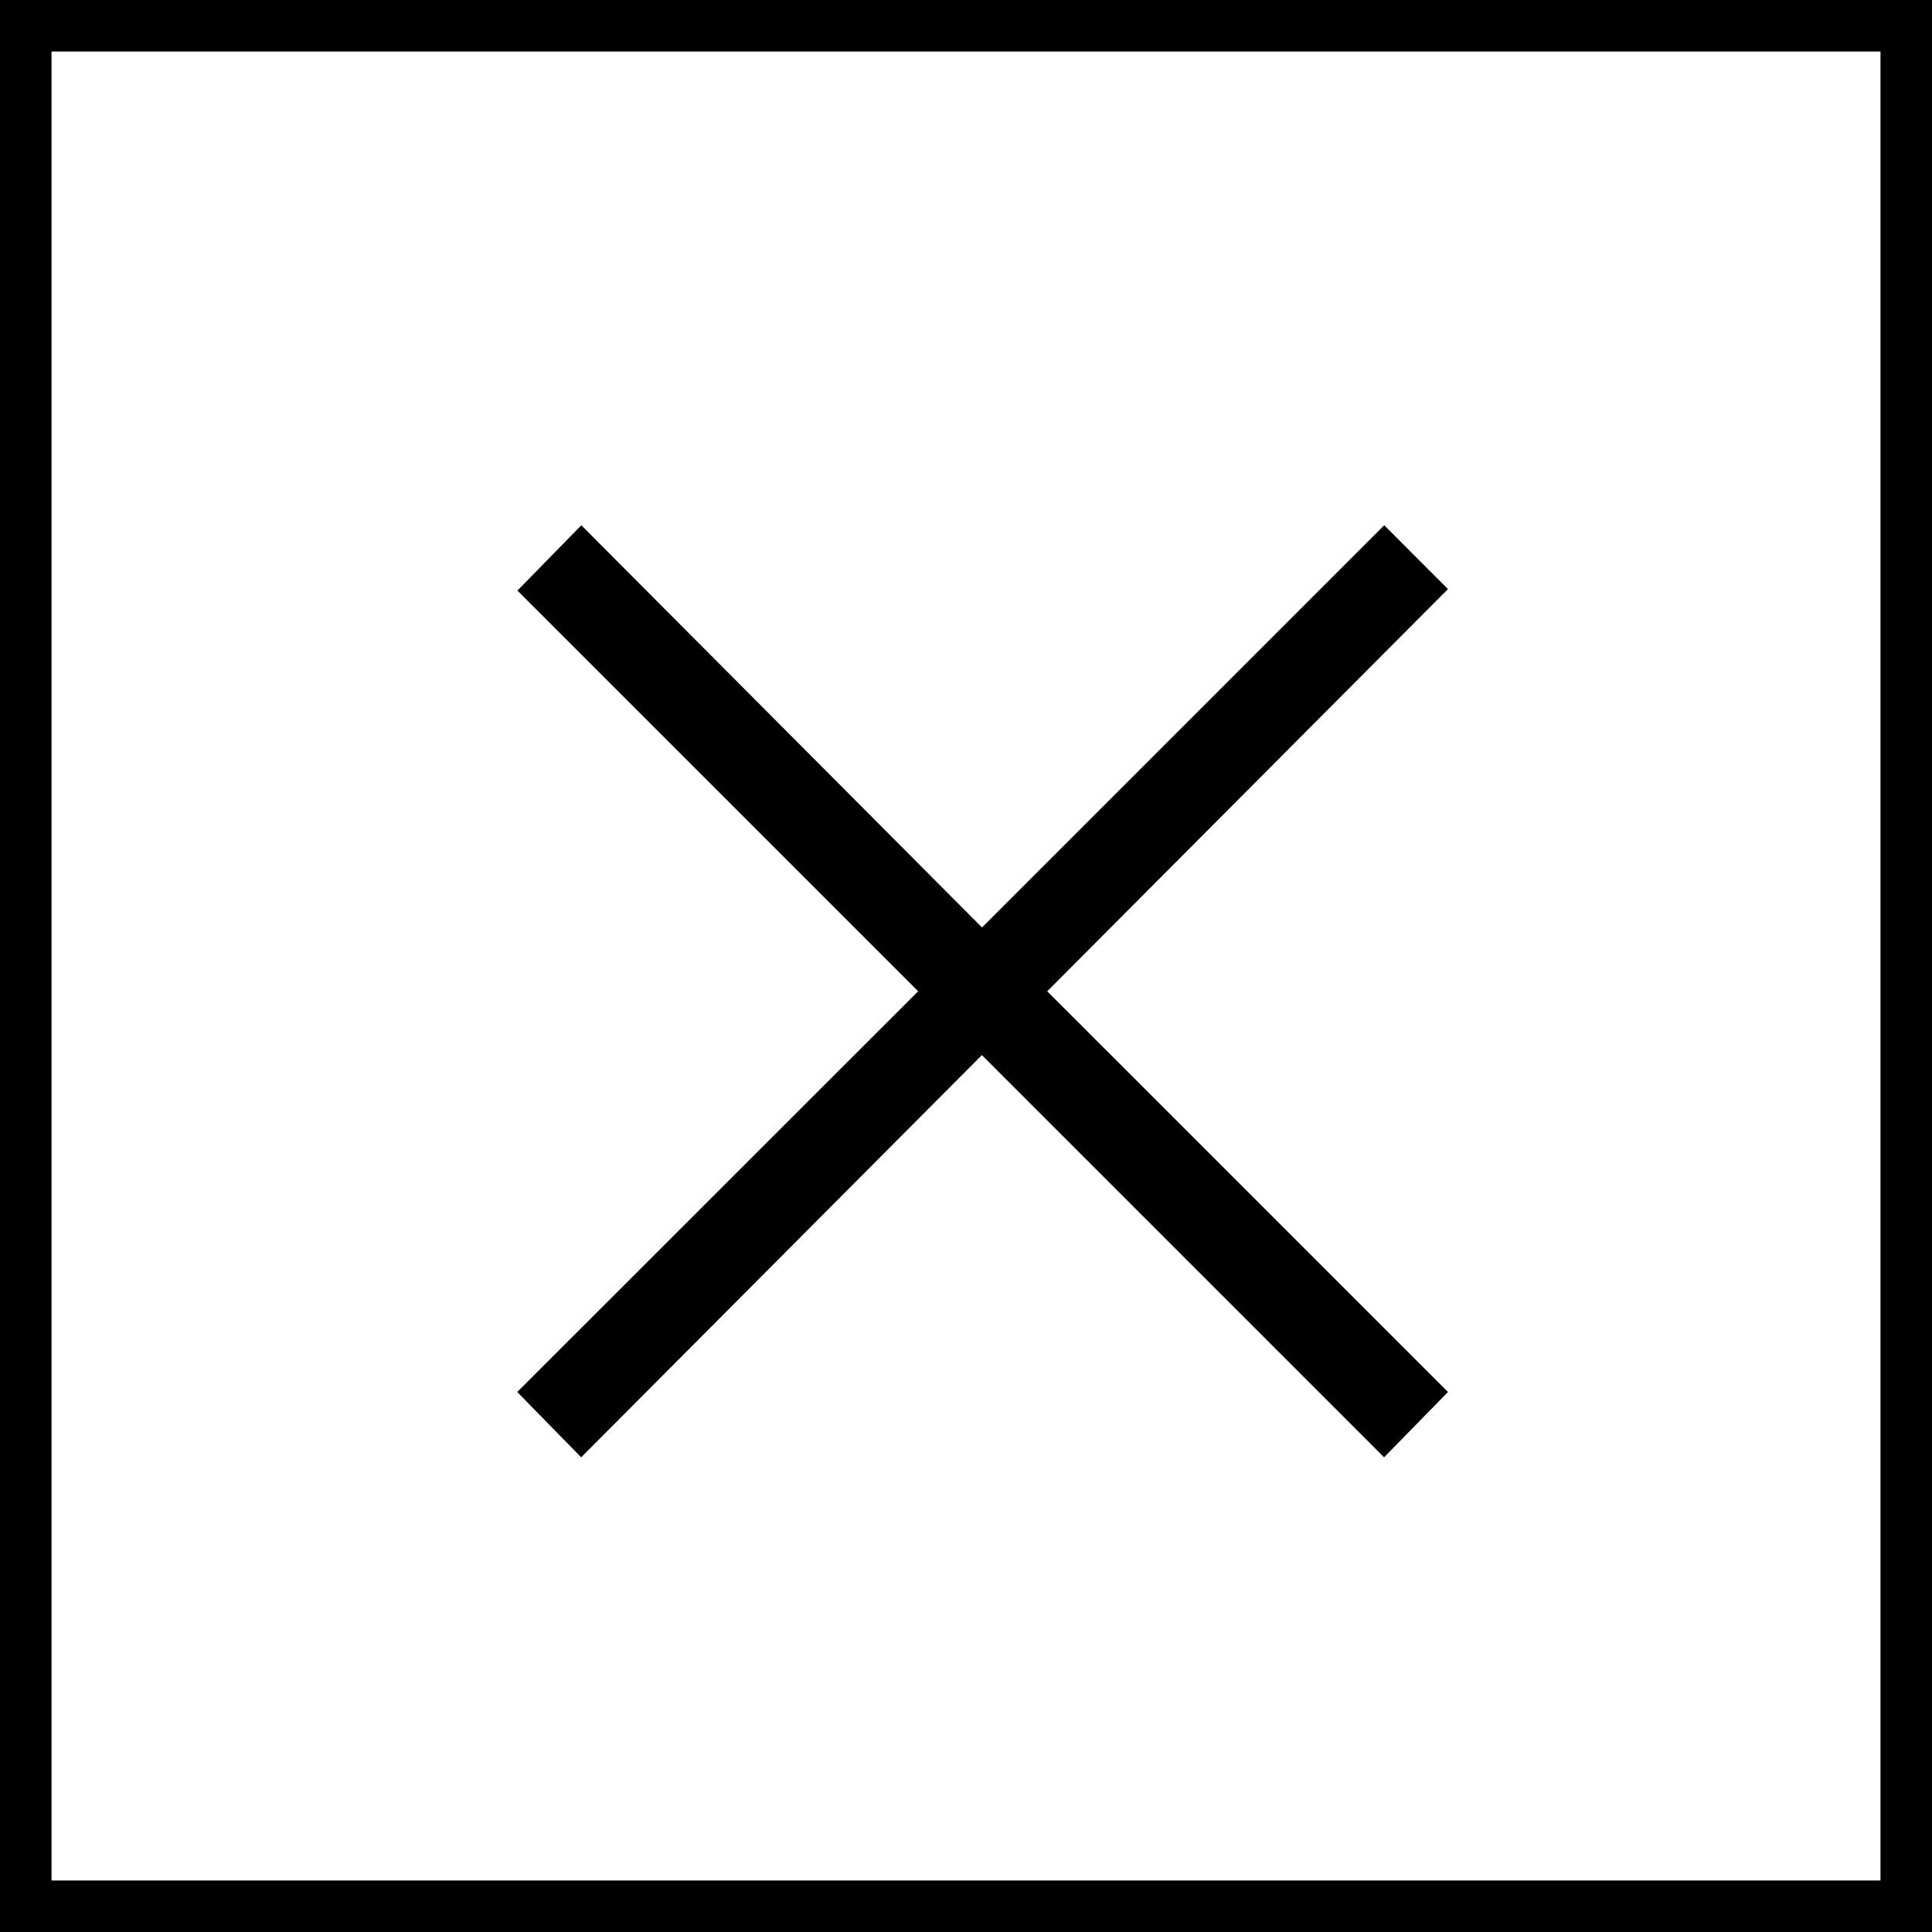 <svg xmlns="http://www.w3.org/2000/svg" viewBox="0 0 47.555 47.555"><rect x="0" y="0" width="47.555" height="47.555" fill="#808080" stroke="none"/><defs><style>.cls-1{fill:#fff;}</style></defs><g id="レイヤー_2" data-name="レイヤー 2"><g id="D"><rect class="cls-1" x="0.634" y="0.634" width="46.287" height="46.287"/><path d="M46.287,1.268V46.287H1.268V1.268H46.287M47.555,0H0V47.555H47.555V0Z"/><path d="M35.641,34.263l-1.573,1.608-9.9-9.9-9.863,9.9-1.573-1.608L22.6,24.4l-9.864-9.863,1.573-1.608,9.863,9.9,9.9-9.9L35.641,14.5l-9.864,9.9Z"/></g></g></svg>